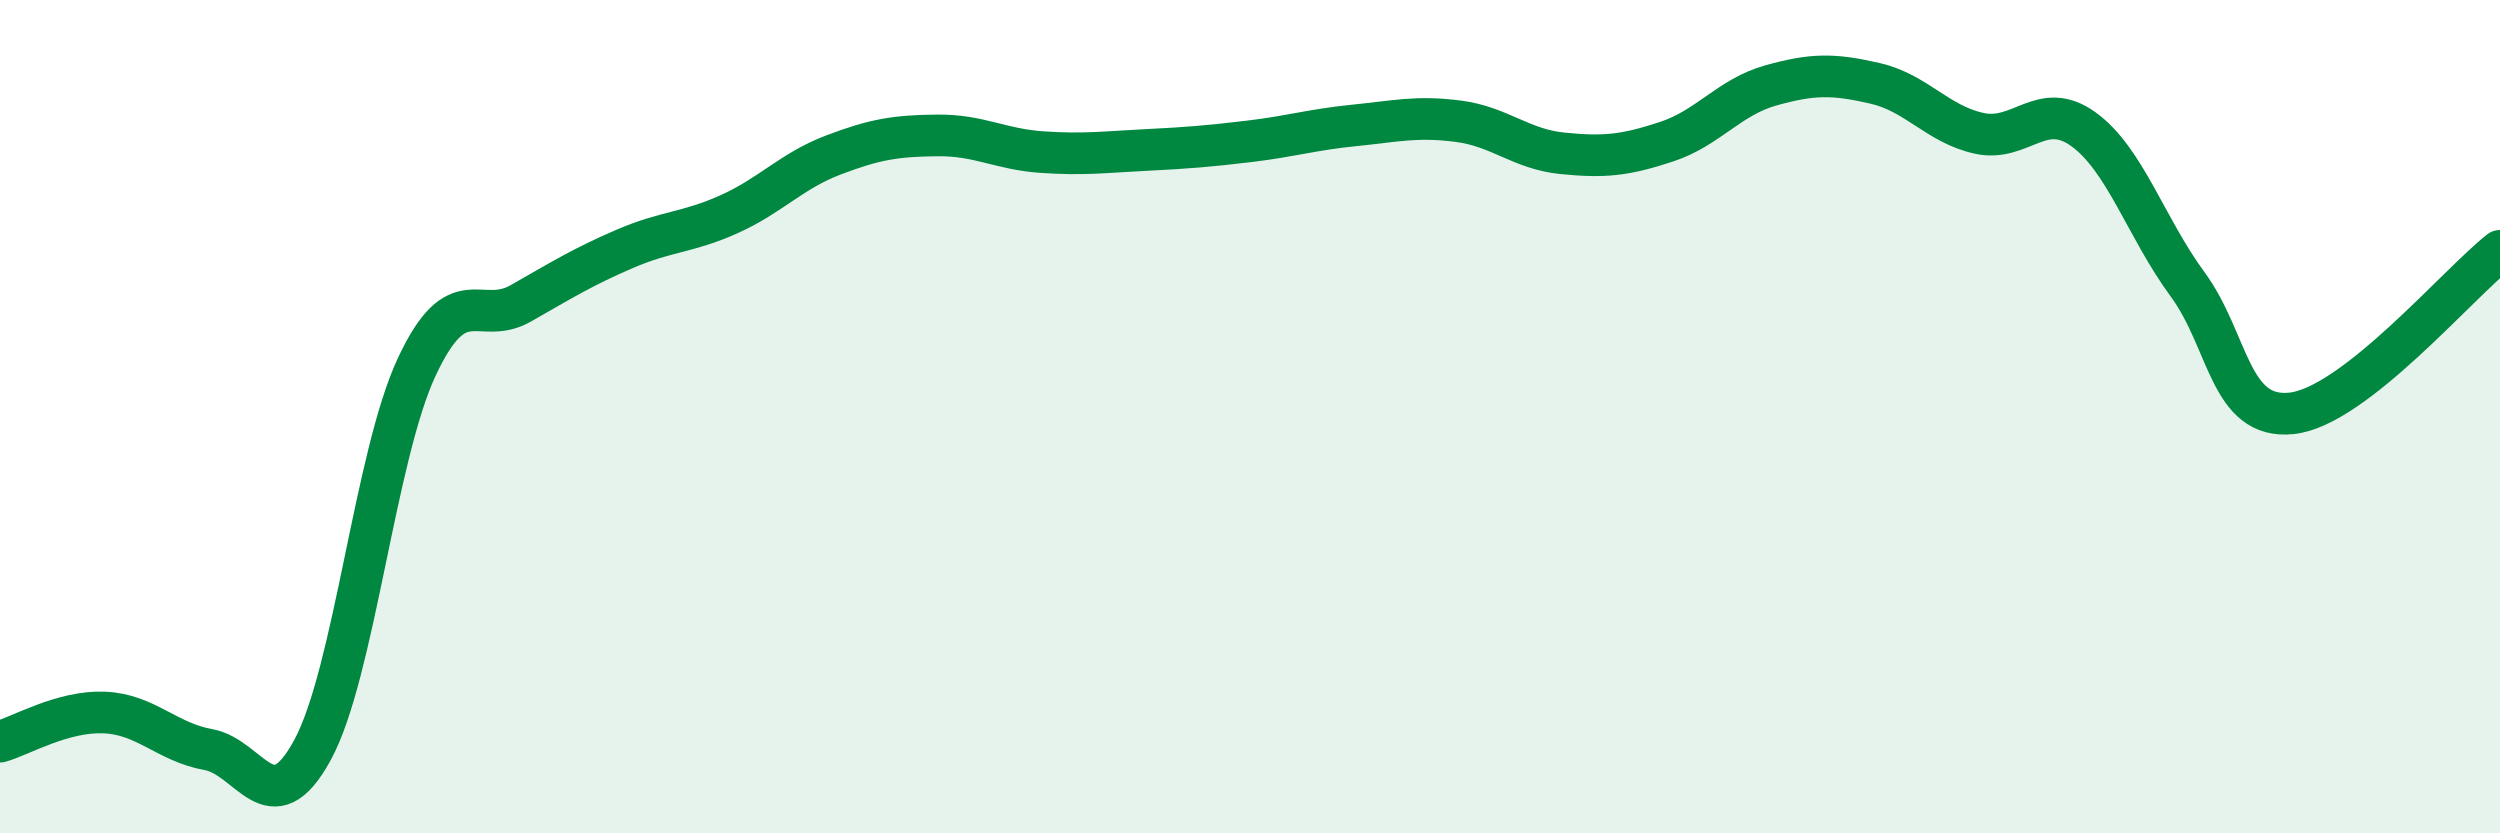 
    <svg width="60" height="20" viewBox="0 0 60 20" xmlns="http://www.w3.org/2000/svg">
      <path
        d="M 0,17.8 C 0.5,17.66 1.5,17.06 2.5,17.1 C 3.5,17.14 4,17.81 5,17.99 C 6,18.17 6.5,19.84 7.5,18 C 8.5,16.16 9,10.95 10,8.81 C 11,6.67 11.5,7.85 12.5,7.28 C 13.5,6.71 14,6.4 15,5.97 C 16,5.54 16.5,5.59 17.5,5.14 C 18.5,4.69 19,4.1 20,3.72 C 21,3.34 21.5,3.26 22.5,3.25 C 23.5,3.24 24,3.58 25,3.65 C 26,3.72 26.5,3.65 27.5,3.6 C 28.5,3.55 29,3.51 30,3.39 C 31,3.27 31.5,3.11 32.5,3.01 C 33.5,2.91 34,2.78 35,2.91 C 36,3.04 36.5,3.58 37.5,3.68 C 38.5,3.78 39,3.73 40,3.4 C 41,3.07 41.5,2.33 42.5,2.05 C 43.5,1.77 44,1.77 45,2 C 46,2.23 46.5,2.98 47.5,3.2 C 48.5,3.42 49,2.38 50,3.1 C 51,3.82 51.5,5.46 52.5,6.82 C 53.5,8.18 53.5,10.08 55,9.92 C 56.5,9.76 59,6.8 60,6.02L60 20L0 20Z"
        fill="#008740"
        opacity="0.1"
        stroke-linecap="round"
        stroke-linejoin="round"
      />
      <path
        d="M 0,17.8 C 0.5,17.66 1.5,17.06 2.5,17.1 C 3.5,17.14 4,17.81 5,17.99 C 6,18.17 6.5,19.84 7.5,18 C 8.5,16.16 9,10.95 10,8.81 C 11,6.67 11.5,7.85 12.5,7.28 C 13.5,6.71 14,6.4 15,5.97 C 16,5.54 16.5,5.59 17.5,5.14 C 18.5,4.69 19,4.1 20,3.72 C 21,3.34 21.5,3.26 22.5,3.25 C 23.5,3.24 24,3.58 25,3.65 C 26,3.72 26.5,3.65 27.5,3.6 C 28.5,3.55 29,3.51 30,3.39 C 31,3.27 31.5,3.11 32.5,3.01 C 33.5,2.91 34,2.78 35,2.91 C 36,3.04 36.5,3.58 37.5,3.68 C 38.5,3.78 39,3.73 40,3.4 C 41,3.07 41.5,2.33 42.5,2.05 C 43.5,1.77 44,1.77 45,2 C 46,2.23 46.5,2.98 47.5,3.2 C 48.5,3.42 49,2.38 50,3.1 C 51,3.82 51.5,5.46 52.5,6.82 C 53.5,8.18 53.5,10.08 55,9.92 C 56.5,9.76 59,6.8 60,6.02"
        stroke="#008740"
        stroke-width="1"
        fill="none"
        stroke-linecap="round"
        stroke-linejoin="round"
      />
    </svg>
  
